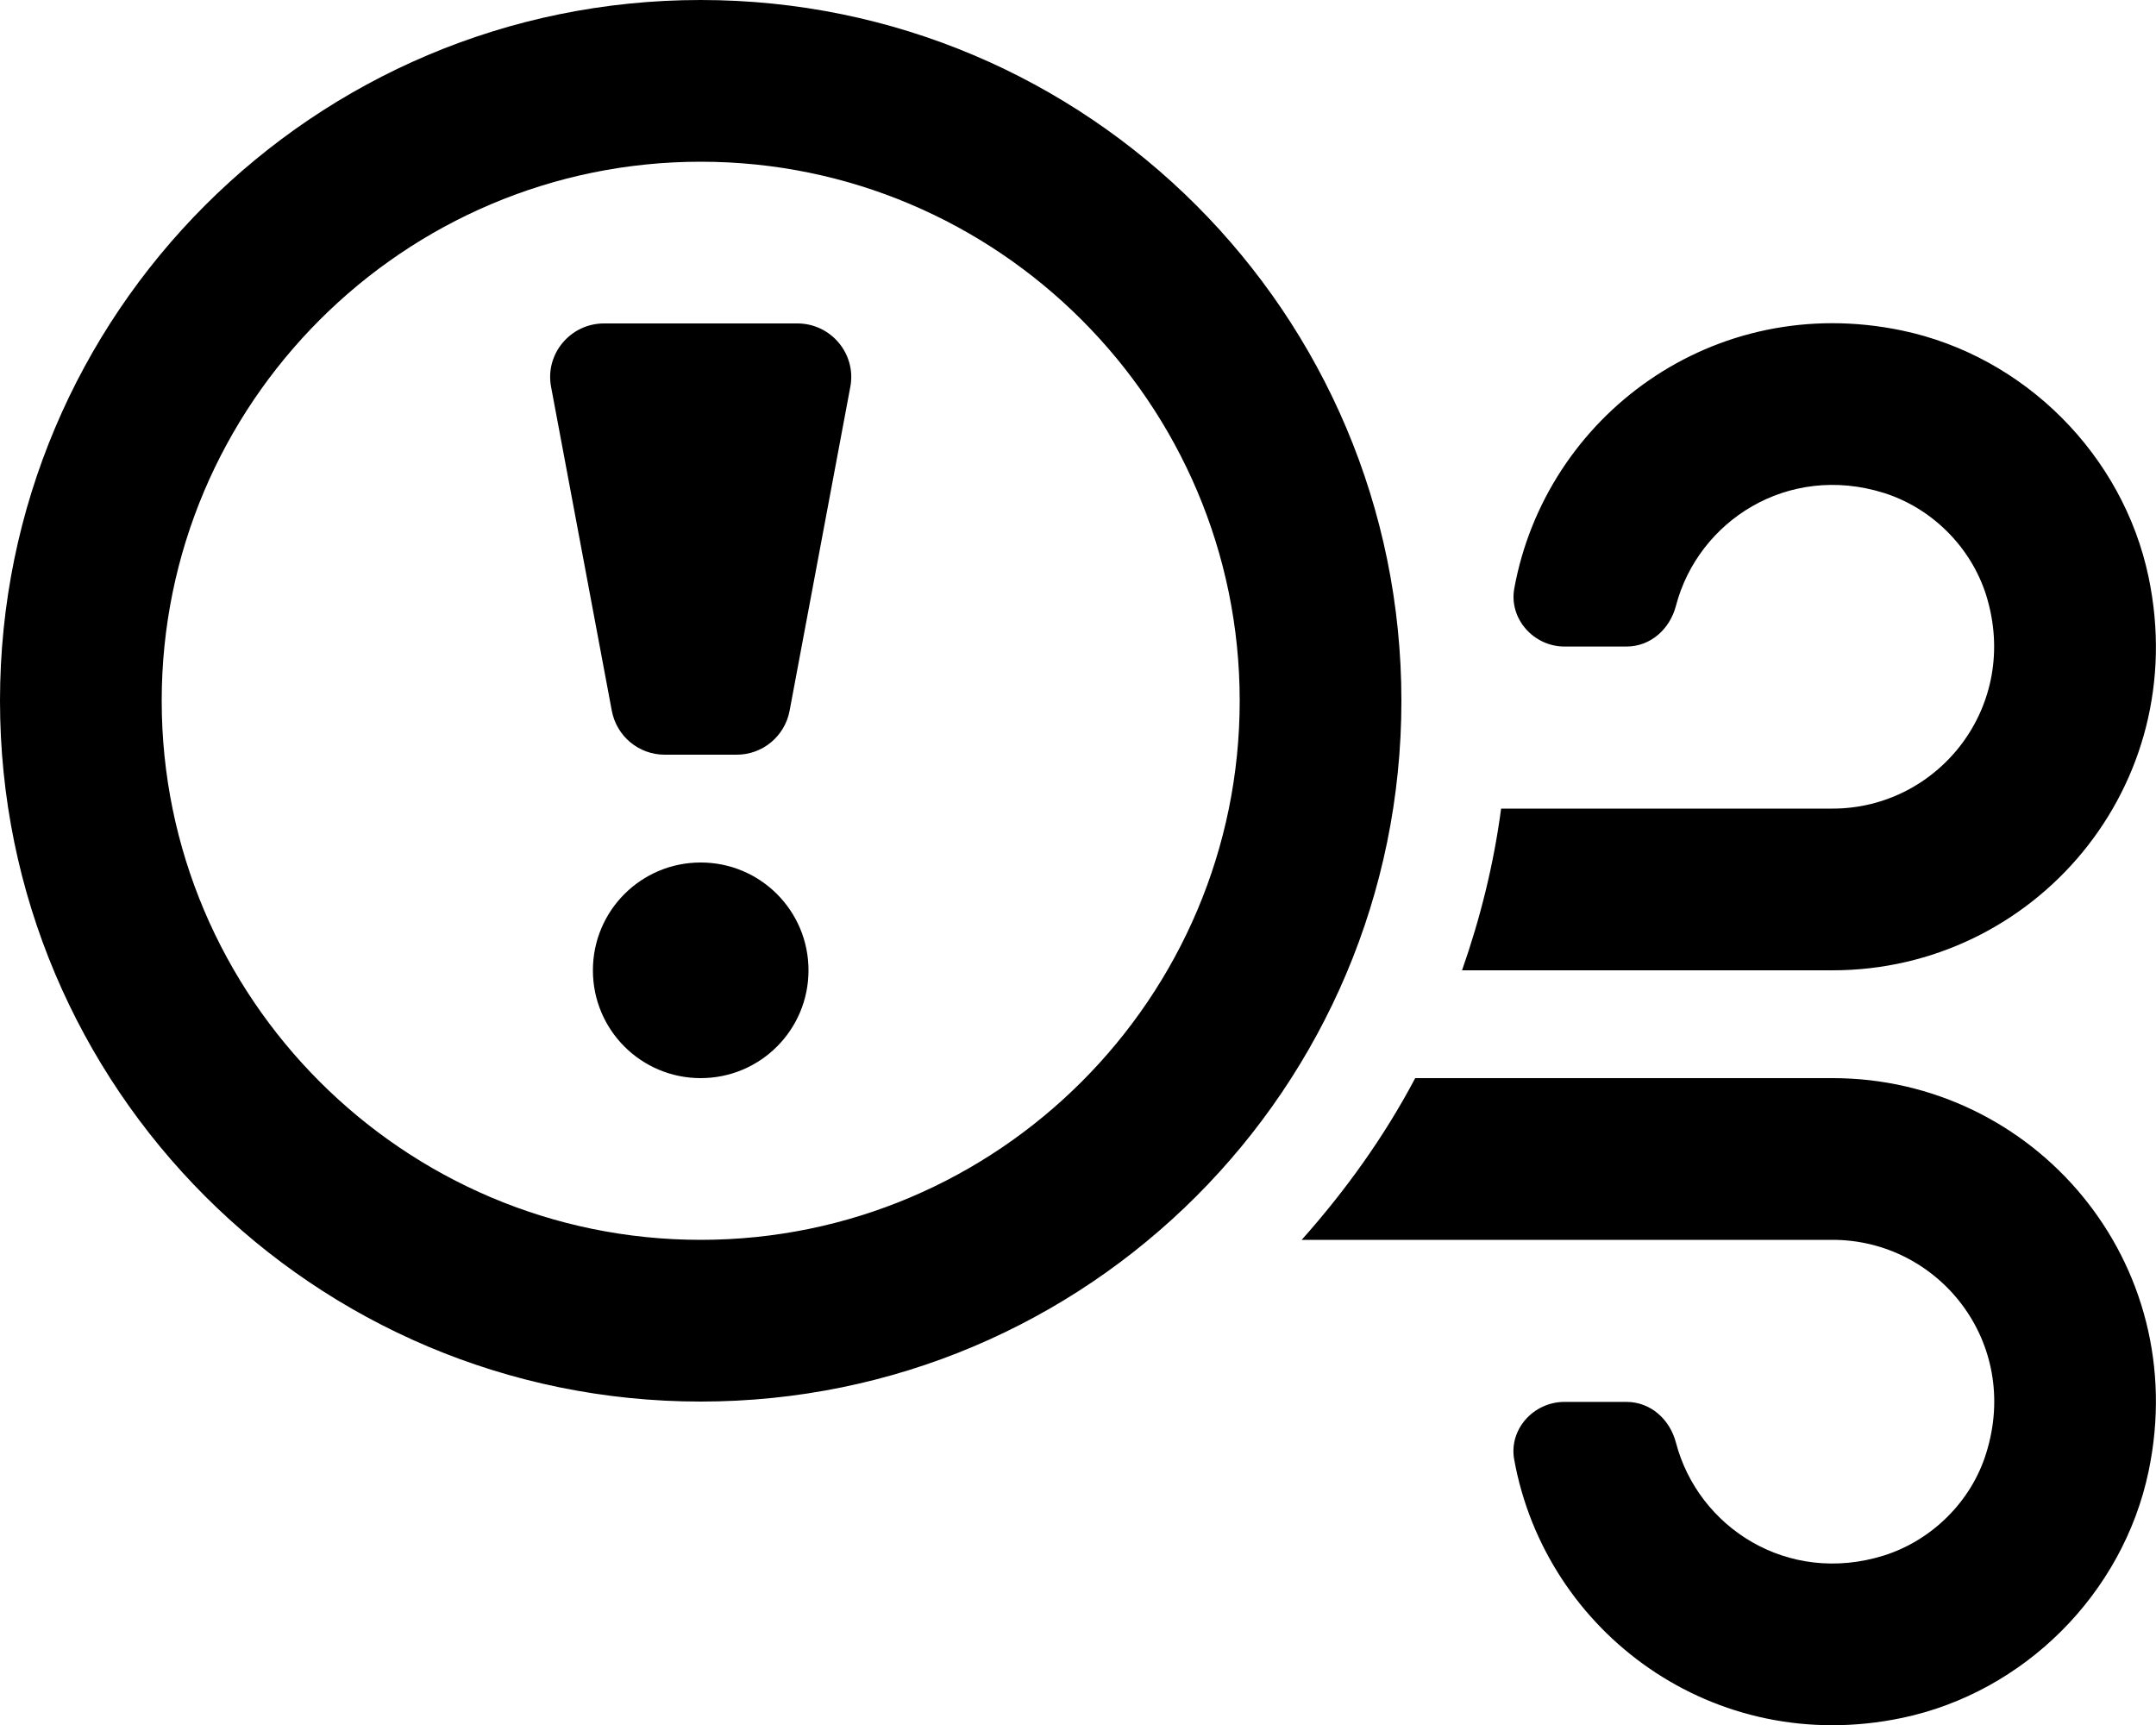 <svg xmlns="http://www.w3.org/2000/svg" viewBox="0 0 640 512"><path d="M544 320H420.1c-9.2 17.4-20.7 33.4-33.7 48H544c31.4 0 55.9 30.3 45.6 63.3-4.4 14.3-16.1 25.9-30.4 30.4-28.5 8.9-55.1-8.3-61.7-33.5-1.8-6.9-7.5-12.1-14.7-12.1h-18.4c-9.2 0-16.6 8.2-14.9 17.2 9.3 51.2 59.2 88.3 115.1 76.6 36.3-7.6 65.6-36.9 73.2-73.2 13-62.1-34-116.7-93.8-116.7zm93.8-148.7c-7.6-36.3-36.9-65.6-73.2-73.2-55.9-11.7-105.8 25.4-115.1 76.6-1.6 9 5.8 17.2 14.9 17.2h18.4c7.2 0 12.9-5.2 14.7-12.1 6.6-25.2 33.2-42.4 61.7-33.5 14.3 4.5 25.9 16.1 30.4 30.4 10.2 32.9-14.2 63.3-45.6 63.3h-98.4c-2.2 16.6-6.2 32.6-11.6 48h110c59.8 0 106.8-54.6 93.8-116.7zM208 256c-17.7 0-32 14.3-32 32s14.3 32 32 32 32-14.3 32-32-14.3-32-32-32zm28.7-160h-57.4c-10 0-17.6 9.1-15.7 18.9l18 96c1.4 7.6 8 13.1 15.7 13.1h21.4c7.7 0 14.3-5.5 15.7-13.1l18-96c1.9-9.8-5.7-18.9-15.7-18.9zM208 0C93.1 0 0 93.1 0 208s93.1 208 208 208 208-93.1 208-208S322.9 0 208 0zm0 368c-88.2 0-160-71.8-160-160S119.8 48 208 48s160 71.8 160 160-71.8 160-160 160z"/></svg>
<!--
Font Awesome Pro 5.5.0 by @fontawesome - https://fontawesome.com
License - https://fontawesome.com/license (Commercial License)
-->